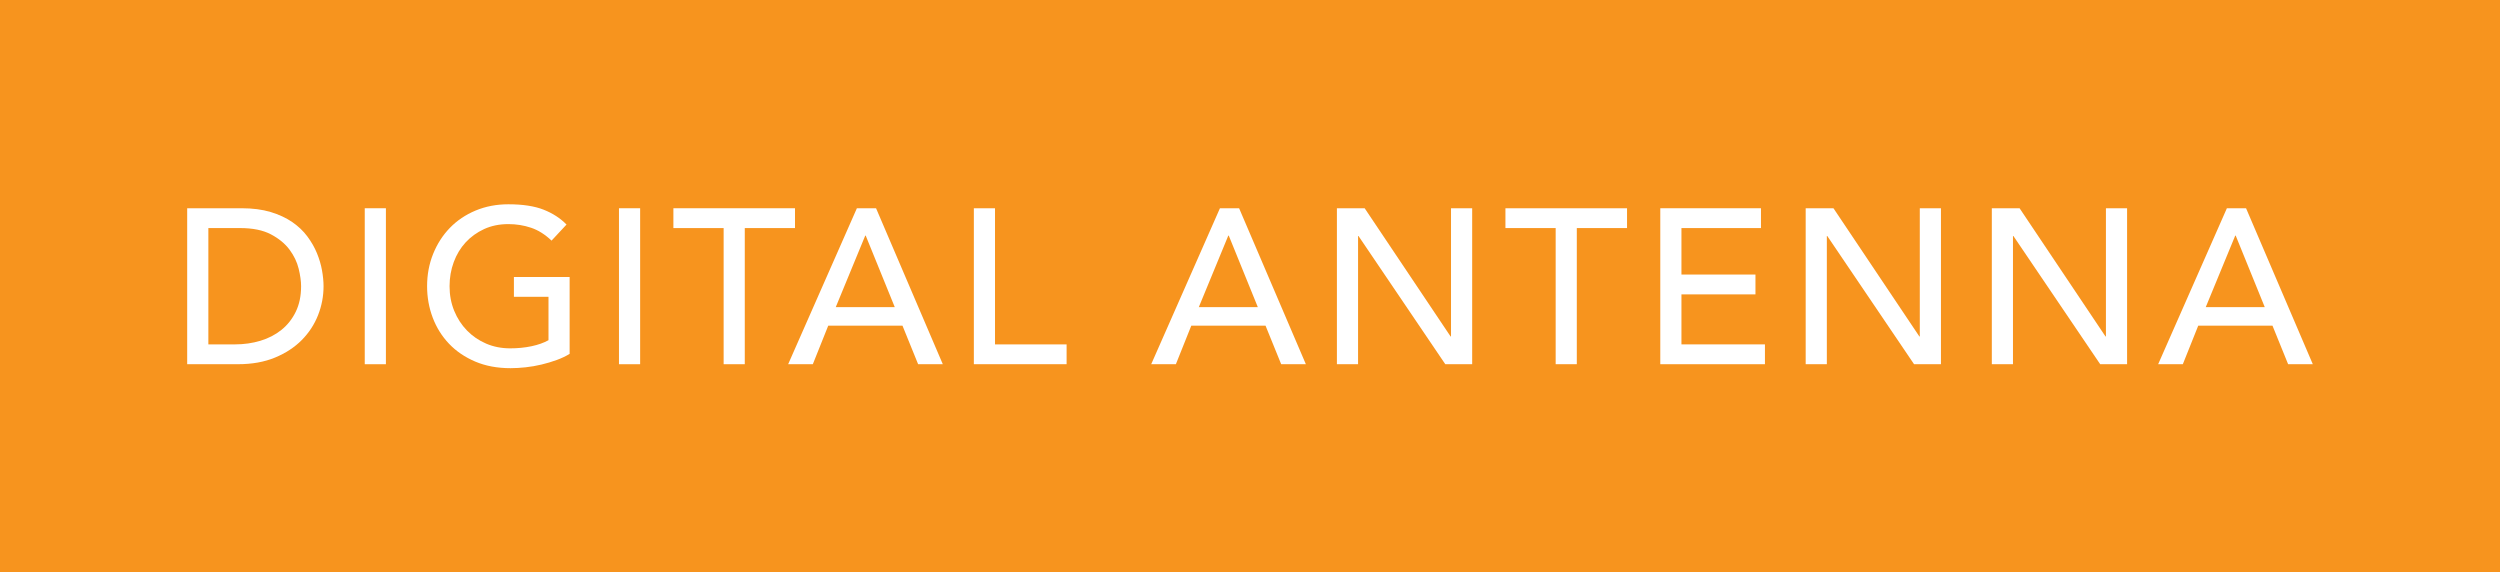 <!-- Generator: Adobe Illustrator 19.2.1, SVG Export Plug-In  -->
<svg version="1.1"
	 xmlns="http://www.w3.org/2000/svg" xmlns:xlink="http://www.w3.org/1999/xlink" xmlns:a="http://ns.adobe.com/AdobeSVGViewerExtensions/3.0/"
	 x="0px" y="0px" width="276px" height="63.2px" viewBox="0 0 276 63.2" style="enable-background:new 0 0 276 63.2;"
	 xml:space="preserve">
<style type="text/css">
	.st0{fill:#F7941E;}
	.st1{fill:#FFFFFF;}
</style>
<defs>
</defs>
<rect class="st0" width="276" height="63.2"/>
<g>
	<path class="st1" d="M20.666,22.99h6.007c1.216,0,2.281,0.138,3.198,0.414c0.916,0.276,1.71,0.645,2.383,1.106
		c0.673,0.462,1.233,0.993,1.679,1.593c0.445,0.601,0.799,1.216,1.057,1.848c0.26,0.633,0.447,1.266,0.56,1.898
		c0.112,0.632,0.17,1.216,0.17,1.75c0,1.102-0.202,2.169-0.608,3.198c-0.406,1.029-1.006,1.945-1.8,2.748
		c-0.794,0.802-1.78,1.447-2.955,1.933c-1.176,0.487-2.534,0.73-4.074,0.73h-5.618V22.99z M23.002,38.02h2.943
		c0.988,0,1.925-0.134,2.808-0.4c0.884-0.268,1.658-0.669,2.323-1.204c0.665-0.535,1.191-1.205,1.581-2.007
		c0.389-0.802,0.584-1.739,0.584-2.809c0-0.551-0.089-1.196-0.268-1.933c-0.179-0.738-0.515-1.439-1.009-2.104
		c-0.495-0.665-1.179-1.228-2.055-1.691c-0.875-0.462-2.01-0.693-3.404-0.693h-3.502V38.02z"/>
	<path class="st1" d="M40.268,22.99h2.336V40.21h-2.336V22.99z"/>
	<path class="st1" d="M62.887,30.578v8.488c-0.422,0.26-0.9,0.486-1.434,0.681c-0.535,0.195-1.091,0.361-1.666,0.498
		c-0.576,0.138-1.16,0.24-1.752,0.305c-0.592,0.064-1.148,0.097-1.666,0.097c-1.459,0-2.76-0.243-3.903-0.729
		c-1.143-0.487-2.108-1.143-2.895-1.97c-0.786-0.828-1.386-1.788-1.8-2.882c-0.413-1.095-0.62-2.25-0.62-3.466
		c0-1.28,0.223-2.472,0.669-3.575c0.445-1.102,1.061-2.059,1.848-2.87c0.785-0.81,1.73-1.447,2.833-1.909
		c1.103-0.461,2.311-0.693,3.624-0.693c1.589,0,2.886,0.199,3.891,0.596c1.006,0.397,1.848,0.945,2.529,1.641l-1.654,1.775
		c-0.713-0.681-1.467-1.155-2.261-1.422c-0.794-0.268-1.63-0.402-2.505-0.402c-0.989,0-1.881,0.182-2.675,0.547
		c-0.794,0.366-1.475,0.856-2.043,1.471c-0.567,0.616-1.006,1.342-1.313,2.177c-0.308,0.835-0.462,1.722-0.462,2.663
		c0,0.973,0.17,1.876,0.511,2.712c0.341,0.835,0.811,1.56,1.411,2.176c0.6,0.616,1.305,1.099,2.116,1.448
		c0.81,0.349,1.694,0.522,2.651,0.522c0.827,0,1.609-0.076,2.347-0.231s1.366-0.377,1.886-0.668v-4.791h-3.818v-2.189H62.887z"/>
	<path class="st1" d="M68.335,22.99h2.336V40.21h-2.336V22.99z"/>
	<path class="st1" d="M79.888,25.18h-5.545V22.99h13.425v2.189h-5.545v15.03h-2.334V25.18z"/>
	<path class="st1" d="M94.6,22.99h2.116l7.37,17.219h-2.725l-1.727-4.256h-8.196l-1.702,4.256h-2.724L94.6,22.99z M98.784,33.911
		l-3.211-7.904h-0.048l-3.259,7.904H98.784z"/>
	<path class="st1" d="M107.514,22.99h2.335v15.03h7.904v2.189h-10.24V22.99z"/>
	<path class="st1" d="M134.681,22.99h2.116l7.37,17.219h-2.725l-1.727-4.256h-8.196l-1.702,4.256h-2.724L134.681,22.99z
		 M138.865,33.911l-3.211-7.904h-0.048l-3.259,7.904H138.865z"/>
	<path class="st1" d="M147.595,22.99h3.064l9.485,14.155h0.048V22.99h2.336V40.21h-2.968l-9.582-14.155h-0.048V40.21h-2.336V22.99z"
		/>
	<path class="st1" d="M171.745,25.18H166.2V22.99h13.425v2.189h-5.545v15.03h-2.334V25.18z"/>
	<path class="st1" d="M183.296,22.99h11.115v2.189h-8.779v5.131h8.171V32.5h-8.171v5.52h9.217v2.189h-11.553V22.99z"/>
	<path class="st1" d="M199.348,22.99h3.065l9.485,14.155h0.048V22.99h2.335V40.21h-2.968l-9.582-14.155h-0.048V40.21h-2.336V22.99z"
		/>
	<path class="st1" d="M219.898,22.99h3.064l9.485,14.155h0.048V22.99h2.335V40.21h-2.968l-9.582-14.155h-0.048V40.21h-2.335V22.99z"
		/>
	<path class="st1" d="M245.848,22.99h2.116l7.37,17.219h-2.725l-1.727-4.256h-8.196l-1.702,4.256h-2.724L245.848,22.99z
		 M250.031,33.911l-3.211-7.904h-0.048l-3.259,7.904H250.031z"/>
</g>
</svg>